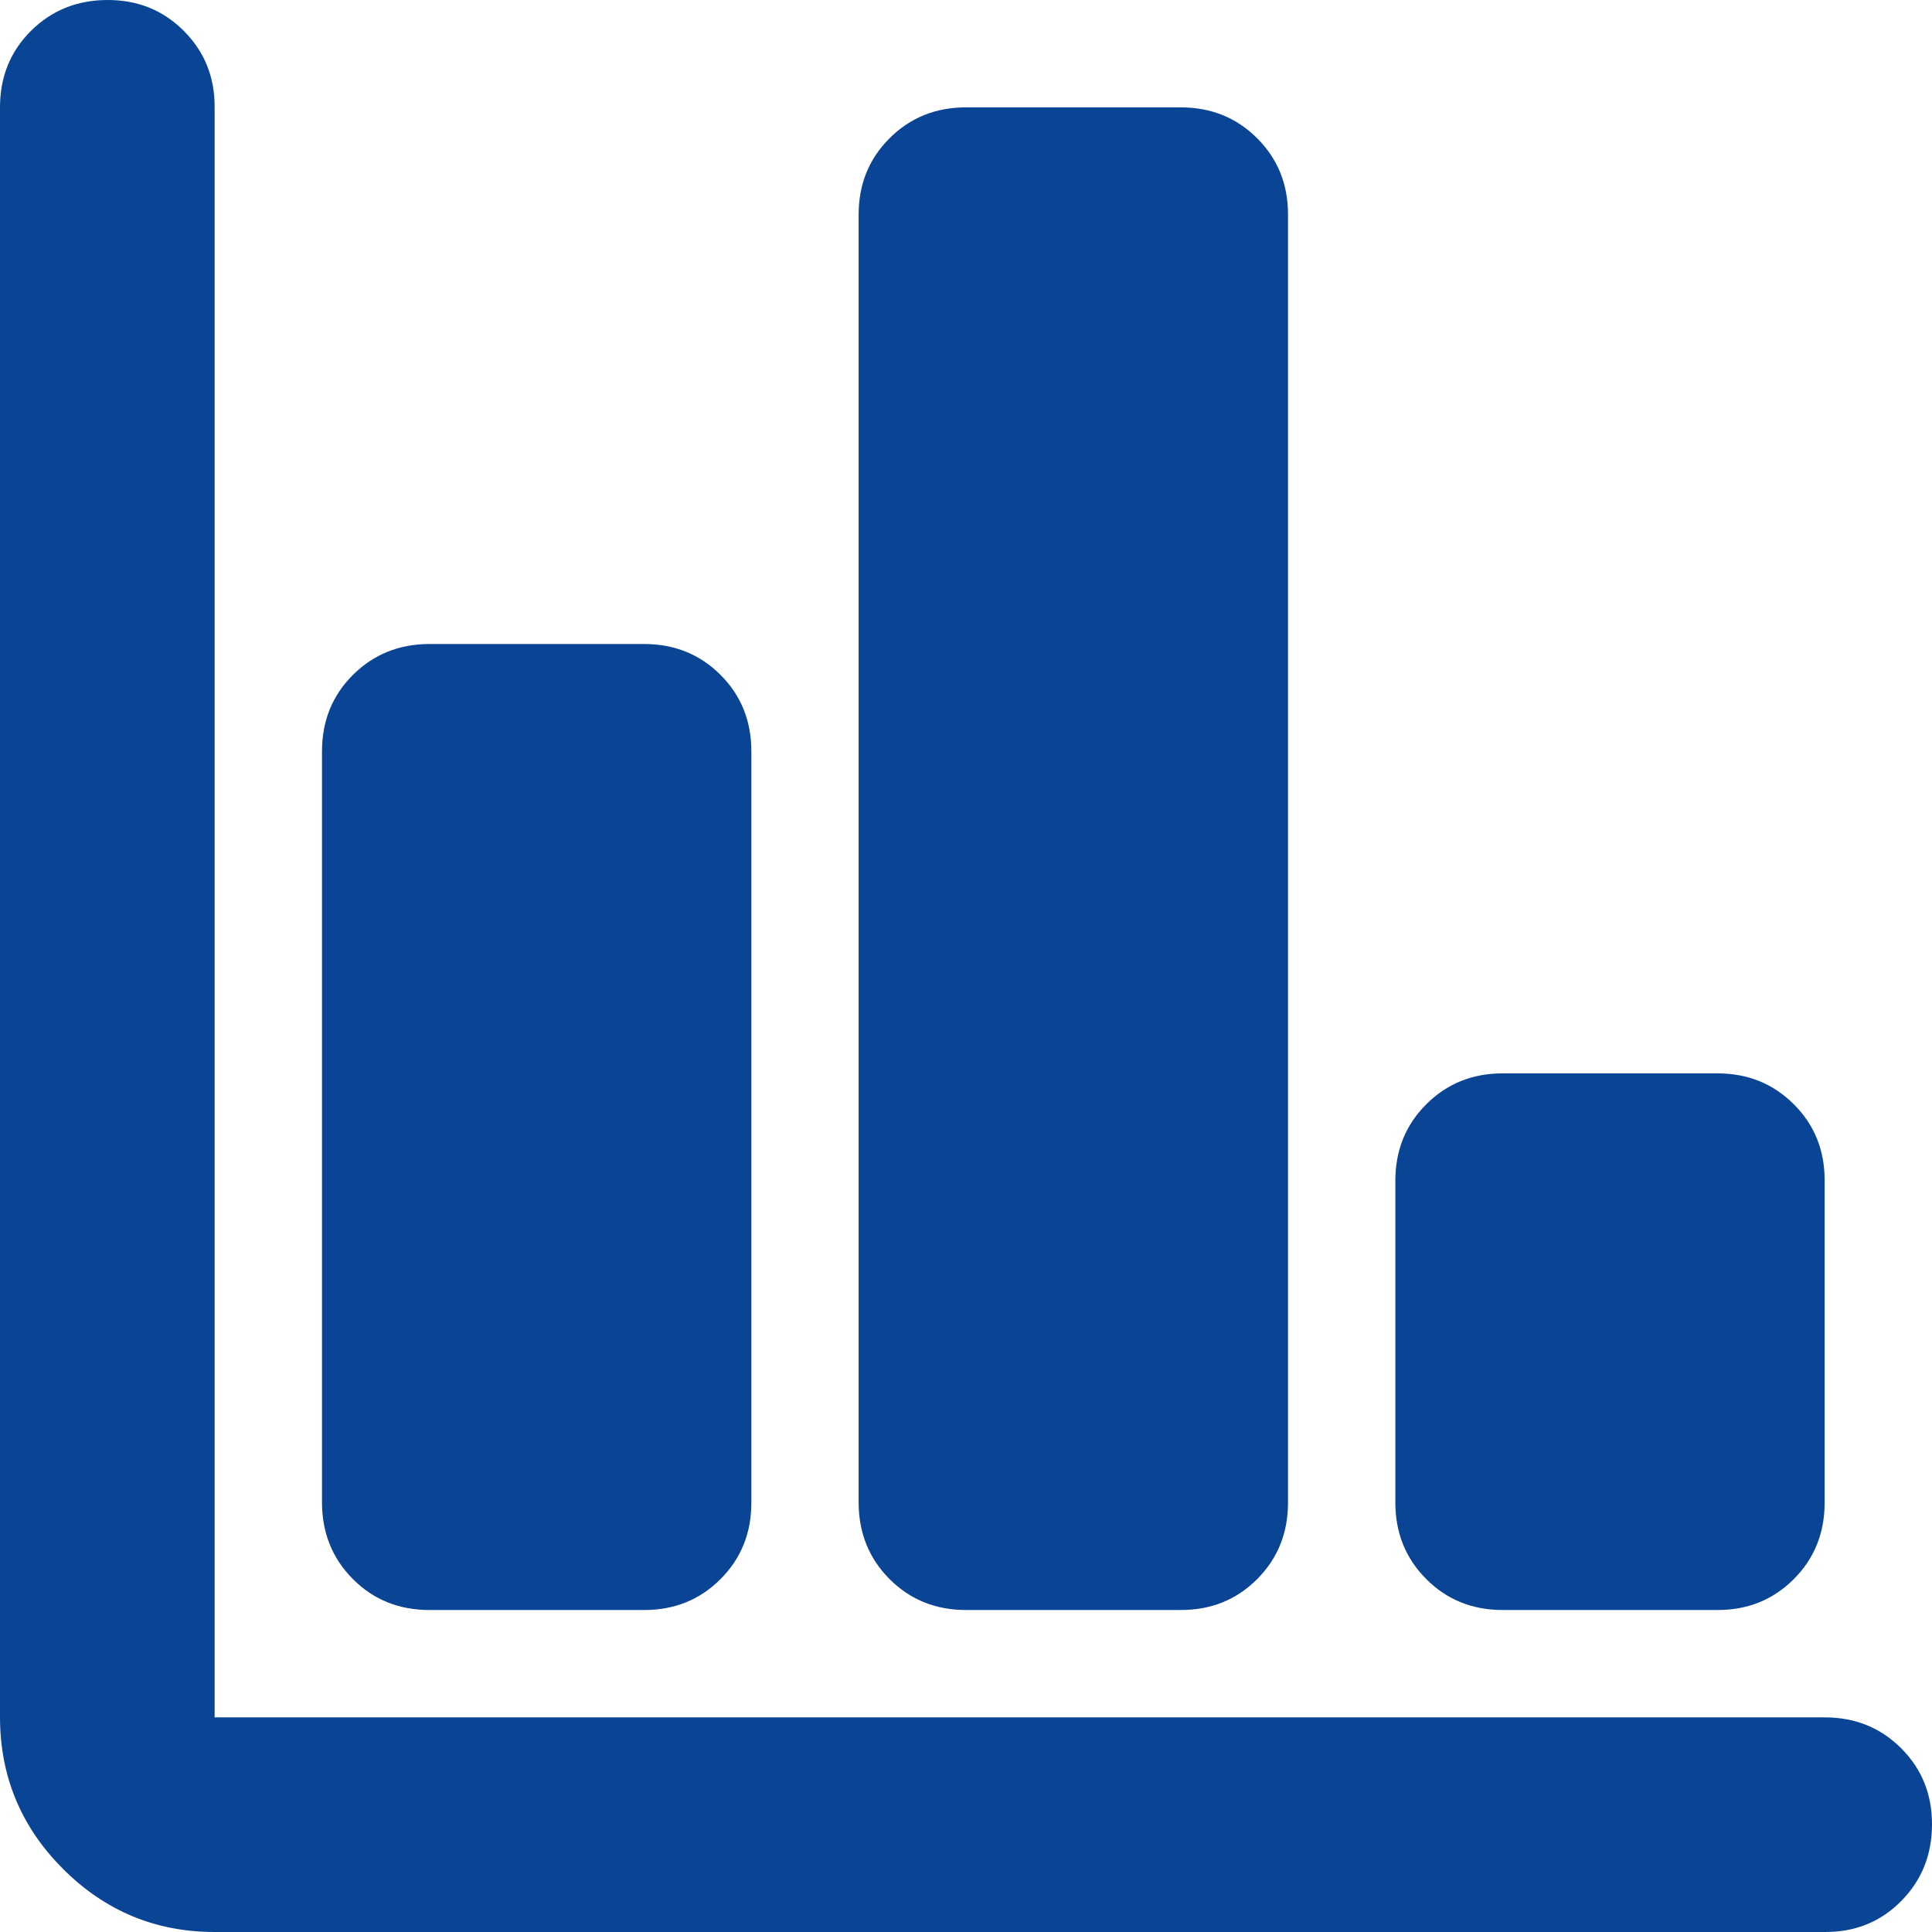<svg width="21" height="21" viewBox="0 0 21 21" fill="none" xmlns="http://www.w3.org/2000/svg">
<path d="M2.333 21C1.692 21 1.143 20.772 0.686 20.315C0.229 19.859 0.001 19.309 0 18.667V1.167C0 0.836 0.112 0.559 0.336 0.336C0.56 0.113 0.837 0.001 1.167 4.02298e-06C1.496 -0.001 1.774 0.111 1.998 0.336C2.223 0.561 2.335 0.838 2.333 1.167V18.667H19.833C20.164 18.667 20.441 18.779 20.665 19.003C20.889 19.227 21.001 19.503 21 19.833C20.999 20.163 20.887 20.44 20.664 20.665C20.441 20.89 20.164 21.002 19.833 21H2.333ZM4.667 17.5C4.336 17.5 4.059 17.388 3.836 17.164C3.613 16.94 3.501 16.663 3.5 16.333V8.167C3.5 7.836 3.612 7.559 3.836 7.336C4.06 7.113 4.337 7.001 4.667 7H7C7.331 7 7.608 7.112 7.832 7.336C8.056 7.56 8.167 7.837 8.167 8.167V16.333C8.167 16.664 8.055 16.941 7.831 17.165C7.607 17.389 7.33 17.501 7 17.5H4.667ZM10.5 17.5C10.169 17.5 9.893 17.388 9.669 17.164C9.446 16.94 9.334 16.663 9.333 16.333V2.333C9.333 2.003 9.445 1.726 9.669 1.503C9.893 1.279 10.17 1.167 10.5 1.167H12.833C13.164 1.167 13.441 1.279 13.665 1.503C13.889 1.727 14.001 2.004 14 2.333V16.333C14 16.664 13.888 16.941 13.664 17.165C13.44 17.389 13.163 17.501 12.833 17.5H10.5ZM16.333 17.5C16.003 17.5 15.726 17.388 15.503 17.164C15.279 16.94 15.167 16.663 15.167 16.333V12.833C15.167 12.503 15.279 12.226 15.503 12.003C15.727 11.779 16.004 11.667 16.333 11.667H18.667C18.997 11.667 19.274 11.779 19.498 12.003C19.723 12.227 19.834 12.504 19.833 12.833V16.333C19.833 16.664 19.721 16.941 19.497 17.165C19.273 17.389 18.996 17.501 18.667 17.5H16.333Z" fill="#0A4595"/>
</svg>

